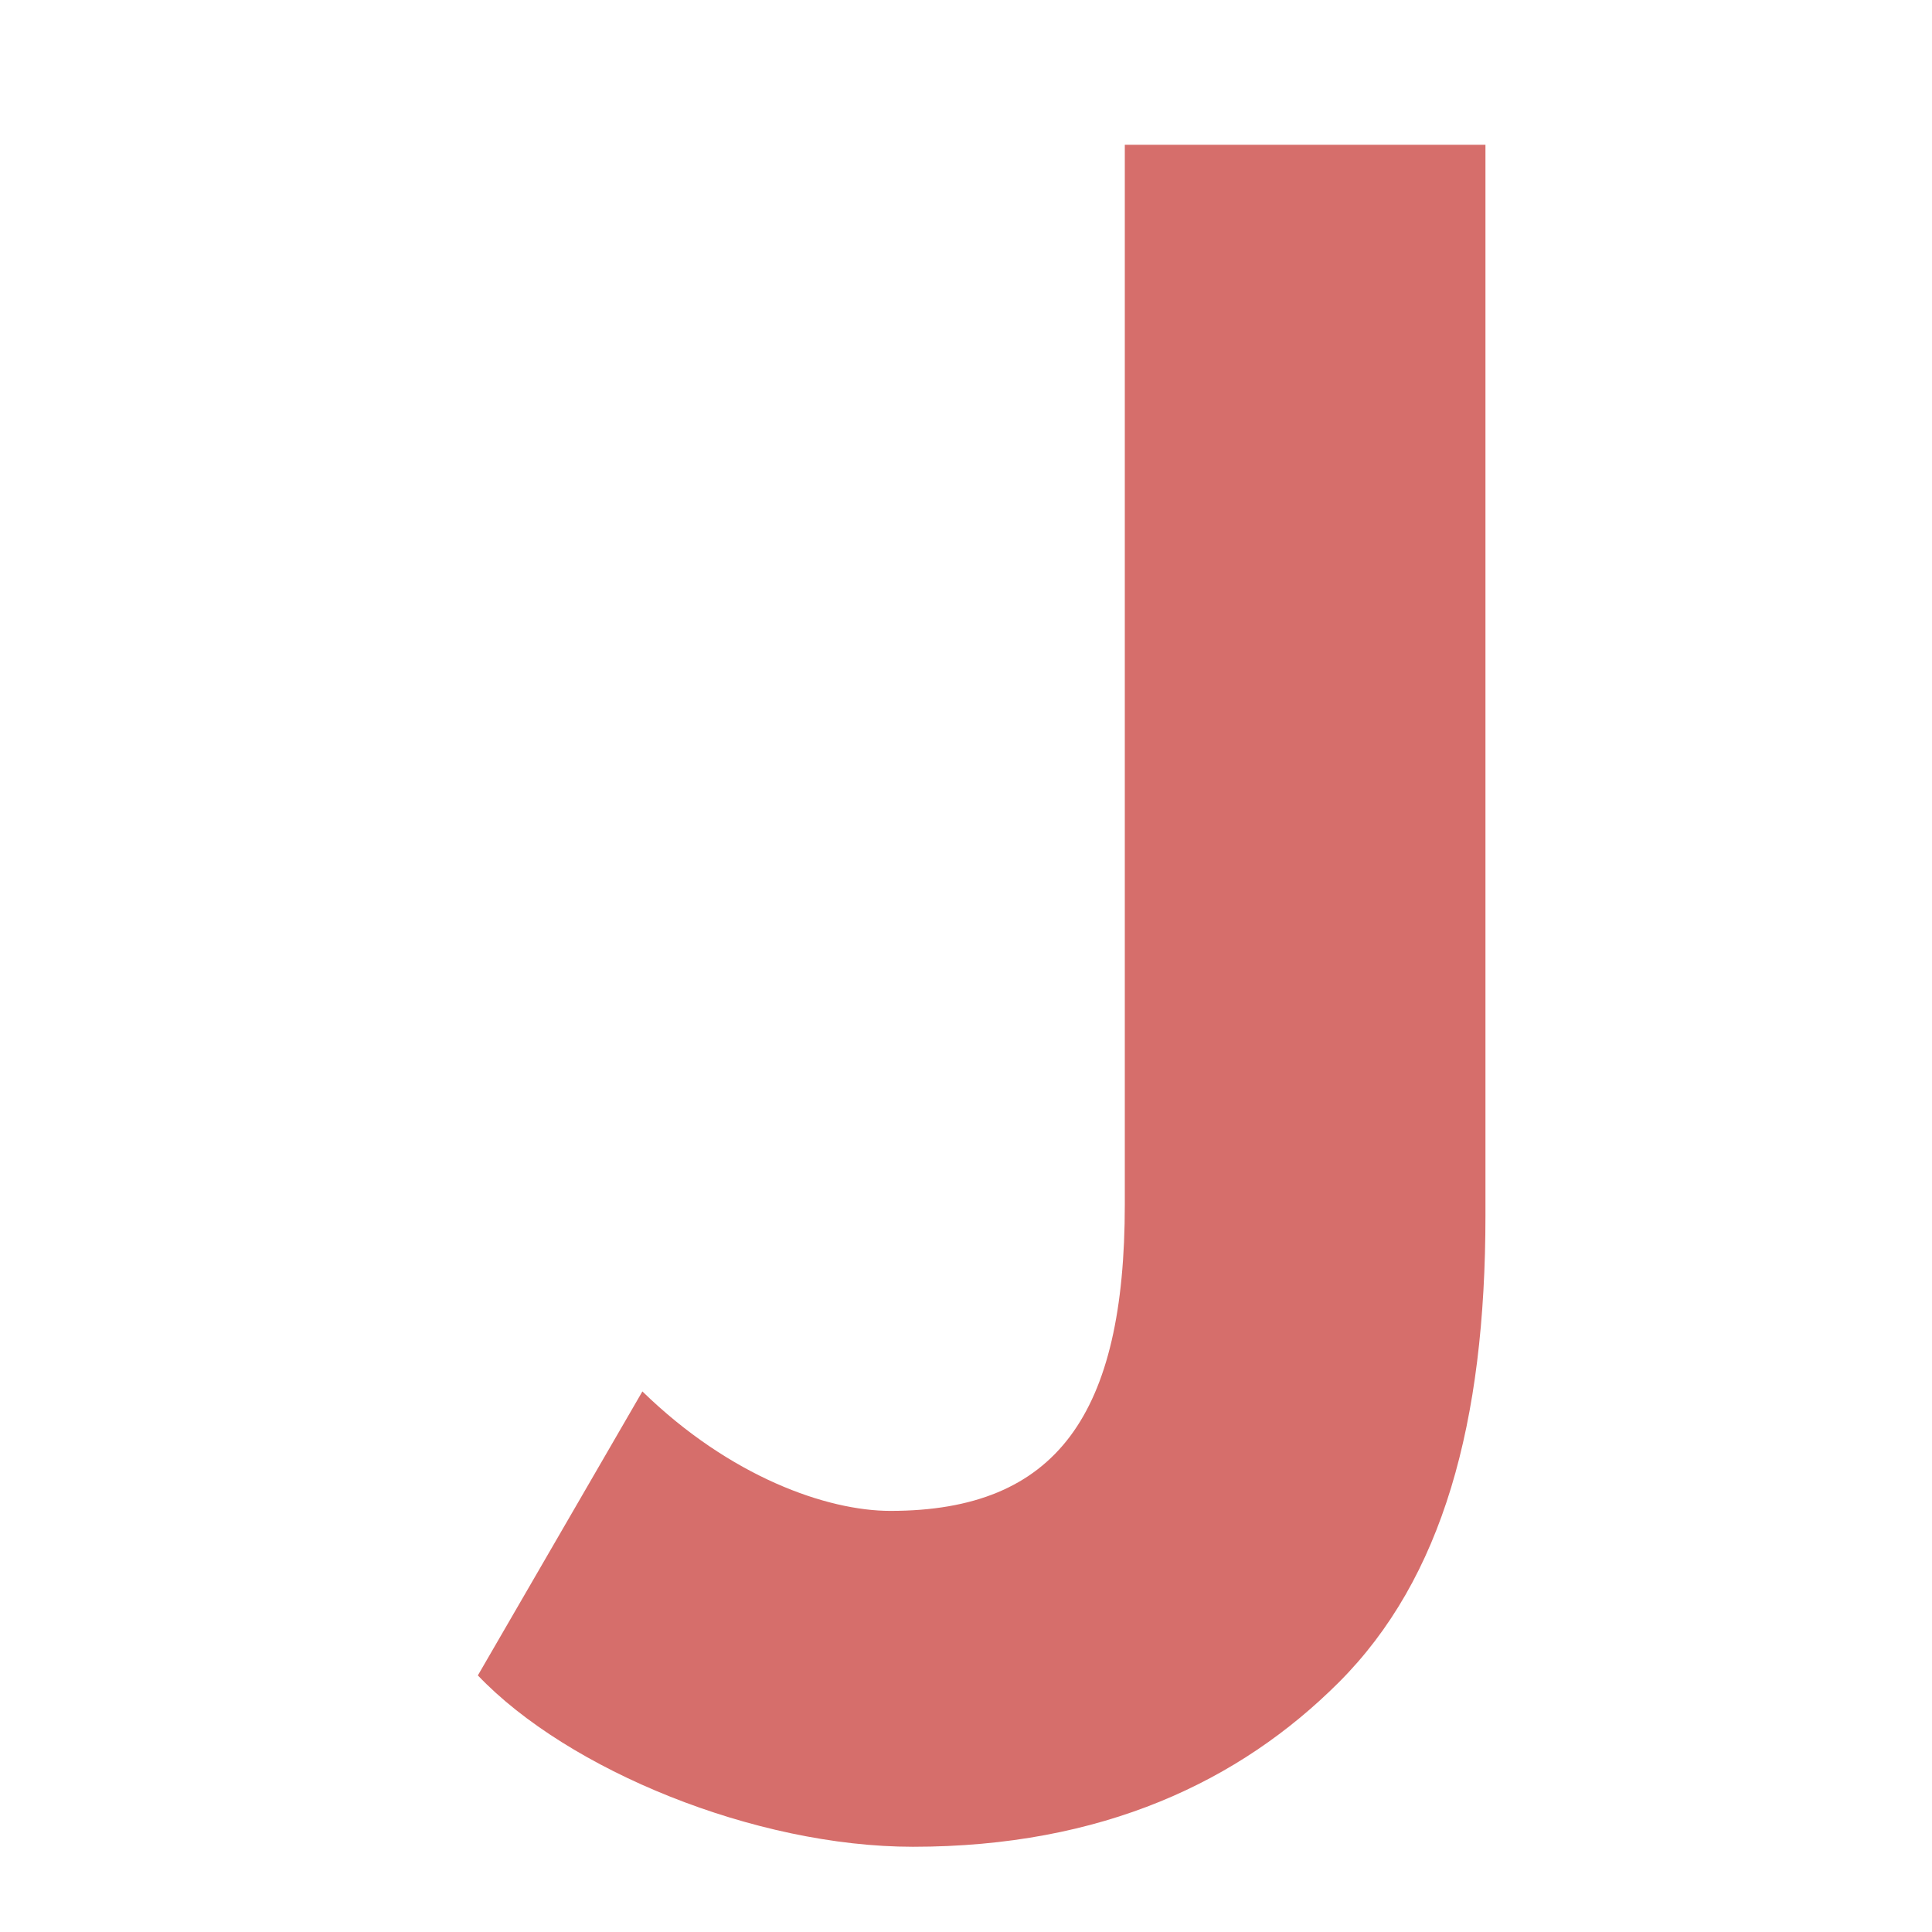 <?xml version="1.0" encoding="utf-8"?>
<!-- Generator: Adobe Illustrator 16.0.4, SVG Export Plug-In . SVG Version: 6.00 Build 0)  -->
<!DOCTYPE svg PUBLIC "-//W3C//DTD SVG 1.1//EN" "http://www.w3.org/Graphics/SVG/1.1/DTD/svg11.dtd">
<svg version="1.1" id="Layer_1" xmlns="http://www.w3.org/2000/svg" xmlns:xlink="http://www.w3.org/1999/xlink" x="0px" y="0px"
	 width="60px" height="60px" viewBox="0 0 60 60" enable-background="new 0 0 60 60" xml:space="preserve">
<path fill="#D66E6B" d="M14.84,52.032l5.11-8.82c2.73,2.66,5.74,3.71,7.702,3.71c5.18,0,7.28-3.01,7.28-9.52V4.496h11.2V37.75
	c0,6.439-1.33,11.271-4.55,14.493c-3.08,3.08-7.35,5.11-13.23,5.11c-4.9,0-10.71-2.381-13.51-5.32L14.84,52.032z"/>
</svg>
